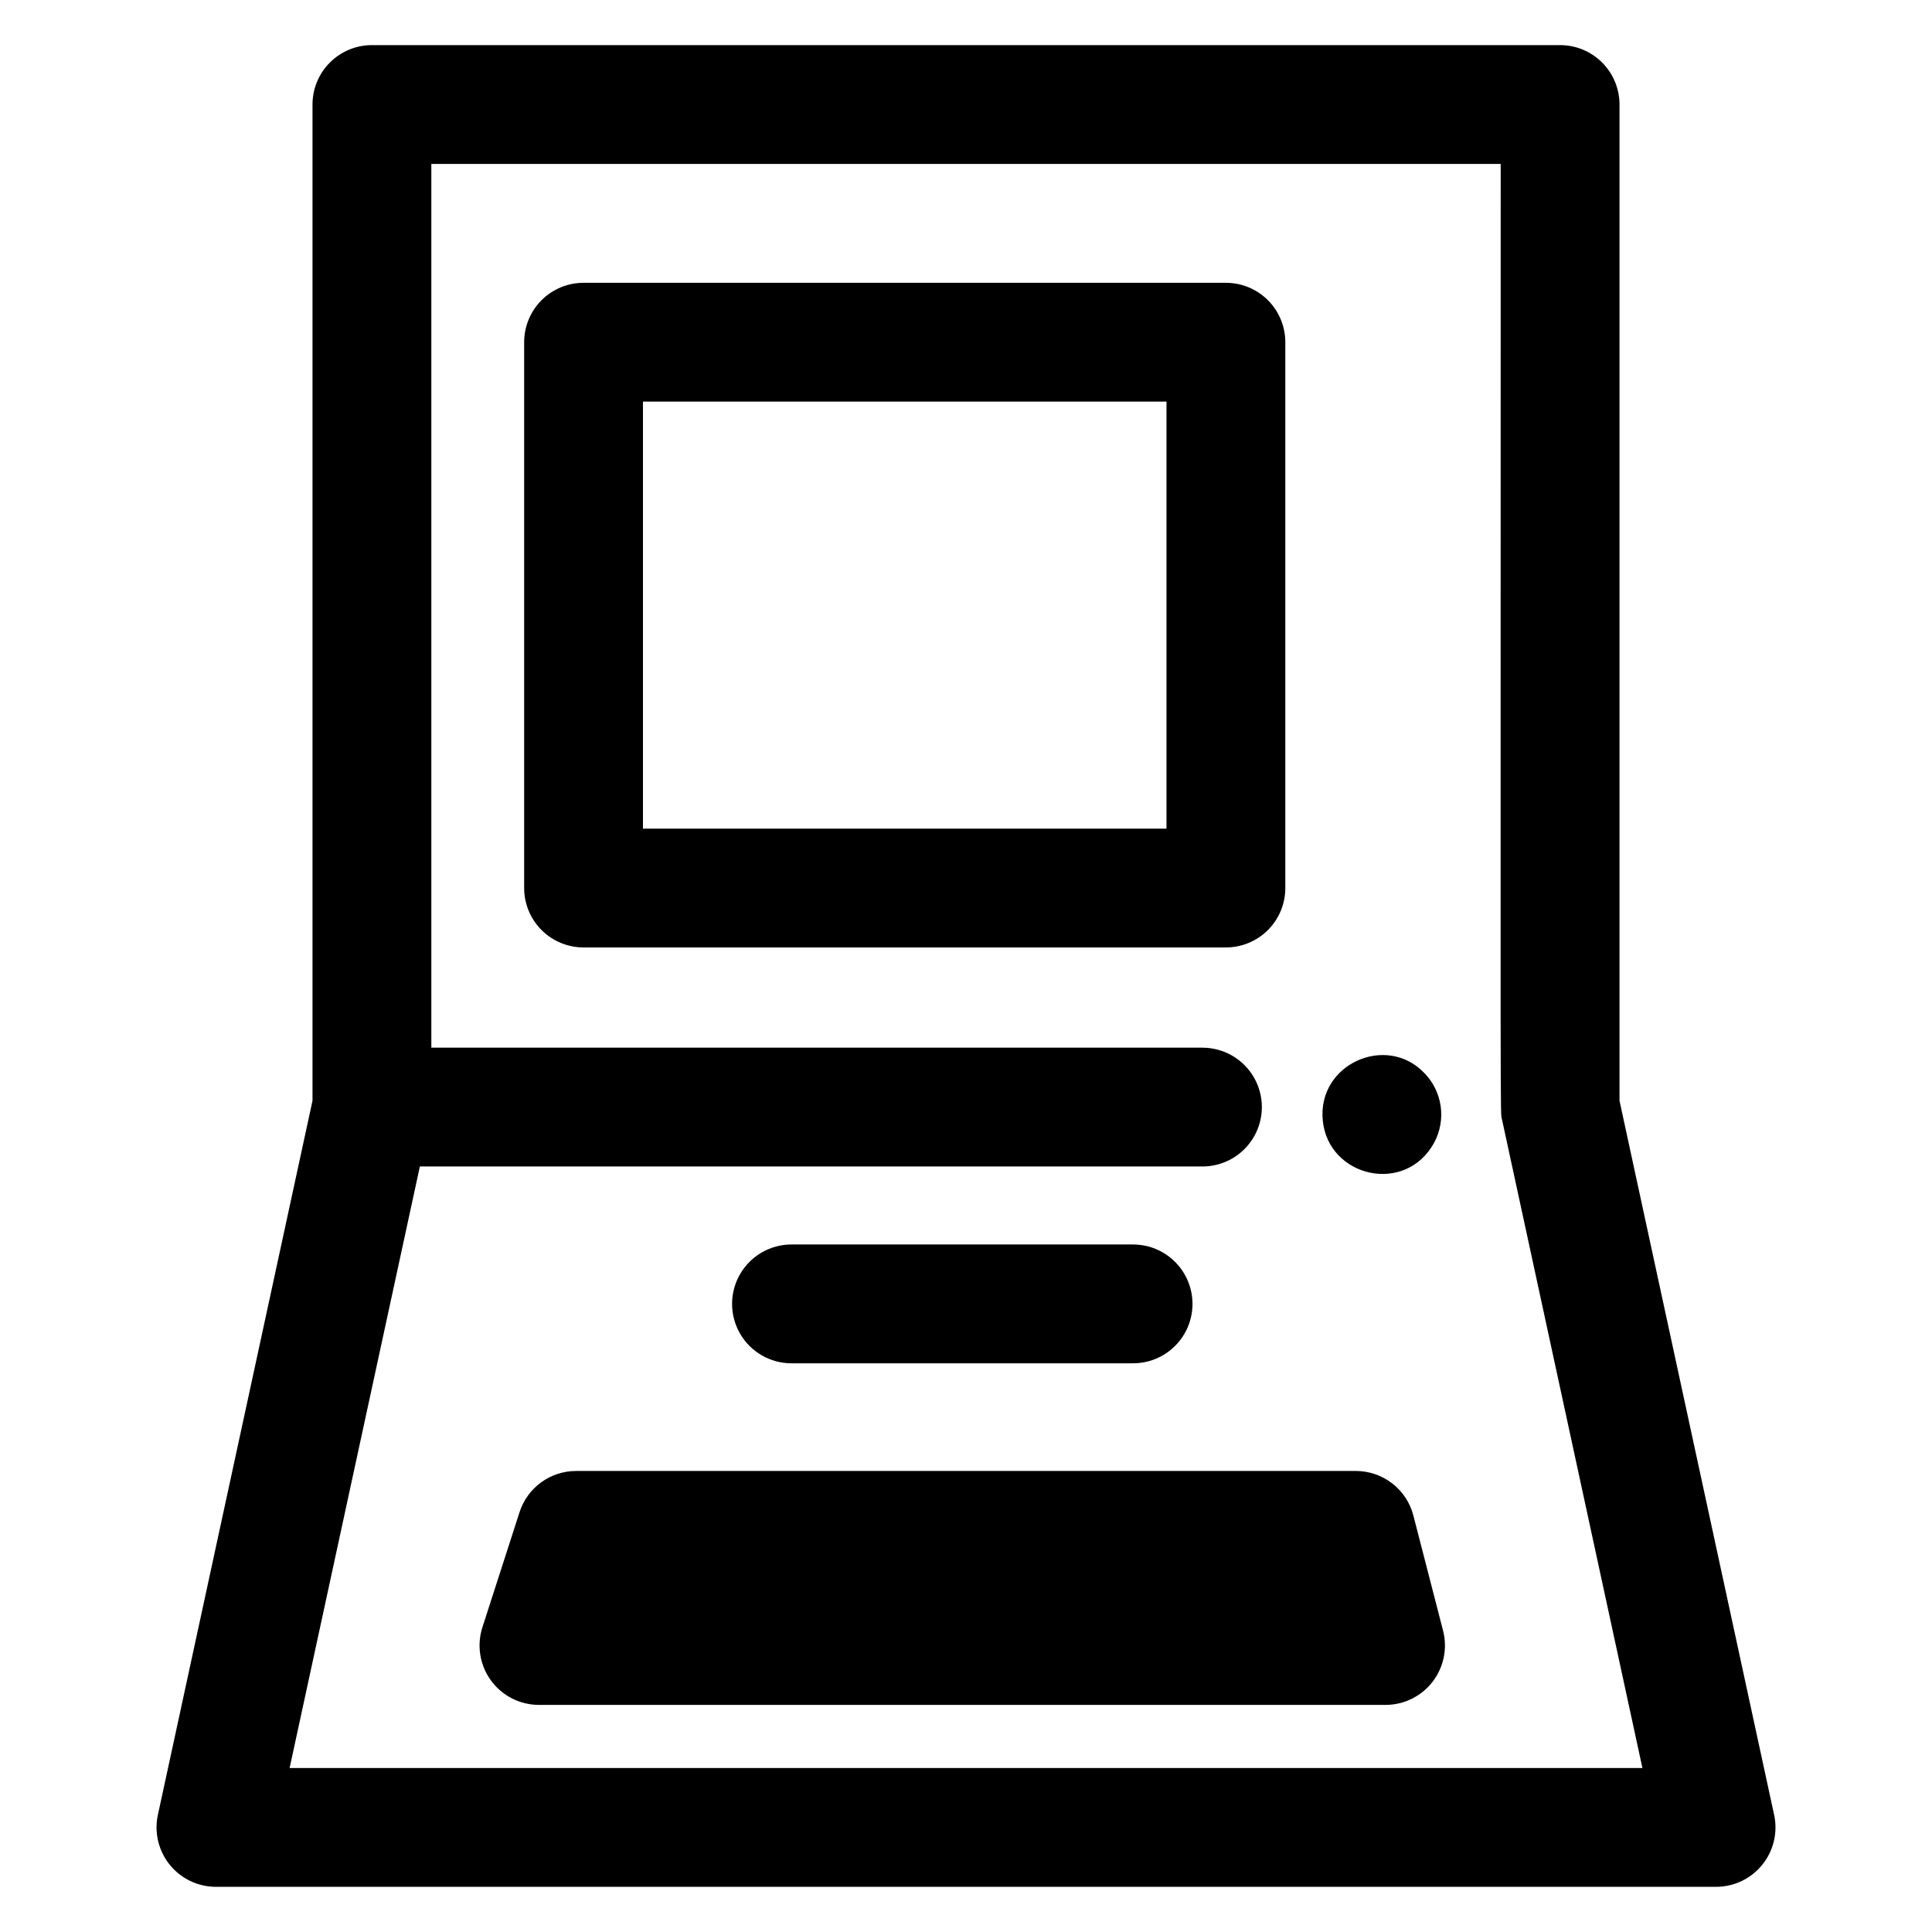 <?xml version="1.0" encoding="UTF-8"?>
<!-- Uploaded to: ICON Repo, www.iconrepo.com, Generator: ICON Repo Mixer Tools -->
<svg fill="#000000" width="800px" height="800px" version="1.1" viewBox="144 144 512 512" xmlns="http://www.w3.org/2000/svg">
 <g>
  <path d="m614.16 624.95-40.973-189.25v-264c0-4.176-1.66-8.18-4.613-11.133-2.953-2.953-6.957-4.613-11.133-4.613h-314.88c-4.176 0-8.18 1.66-11.133 4.613s-4.613 6.957-4.613 11.133v264l-40.973 189.25c-1.008 4.652 0.145 9.512 3.133 13.219 2.988 3.707 7.496 5.859 12.258 5.859h397.54c4.762 0 9.27-2.152 12.258-5.859 2.992-3.707 4.141-8.566 3.133-13.219zm-393.41-12.41 34.52-159.41h207.39c5.625 0 10.824-3 13.637-7.871 2.812-4.871 2.812-10.871 0-15.742-2.812-4.871-8.012-7.871-13.637-7.871h-204.35v-234.2h283.39c0 263.71-0.168 250.85 0.355 253.27l37.203 171.82z"/>
  <path d="m518.56 545.63c-0.875-3.383-2.844-6.375-5.606-8.512-2.758-2.137-6.148-3.297-9.637-3.297h-206.64c-3.332 0-6.578 1.055-9.27 3.016-2.695 1.961-4.695 4.727-5.719 7.894l-9.84 30.504c-1.543 4.793-0.707 10.031 2.258 14.102 2.965 4.07 7.695 6.477 12.73 6.477h224.35c4.867 0 9.465-2.254 12.445-6.106 2.981-3.848 4.012-8.863 2.797-13.574z"/>
  <path d="m353.75 505.29h90.527c5.625 0 10.824-3 13.637-7.871 2.812-4.871 2.812-10.871 0-15.742s-8.012-7.875-13.637-7.875h-90.527c-5.625 0-10.82 3.004-13.633 7.875s-2.812 10.871 0 15.742c2.812 4.871 8.008 7.871 13.633 7.871z"/>
  <path d="m484.62 379.34v-144.65c0-4.176-1.656-8.18-4.609-11.133-2.953-2.953-6.957-4.613-11.133-4.613h-170.23c-4.176 0-8.18 1.66-11.133 4.613-2.949 2.953-4.609 6.957-4.609 11.133v144.65c0 4.176 1.66 8.18 4.609 11.133 2.953 2.949 6.957 4.609 11.133 4.609h170.23c4.176 0 8.18-1.66 11.133-4.609 2.953-2.953 4.609-6.957 4.609-11.133zm-31.488-15.742-138.74-0.004v-113.16h138.74z"/>
  <path d="m524.09 446.78c1.59-2.977 2.184-6.387 1.688-9.727-0.496-3.34-2.055-6.434-4.441-8.82-10.055-10.32-28.23-2.215-26.793 12.676 1.445 15.07 21.941 19.875 29.547 5.871z"/>
 </g>
</svg>